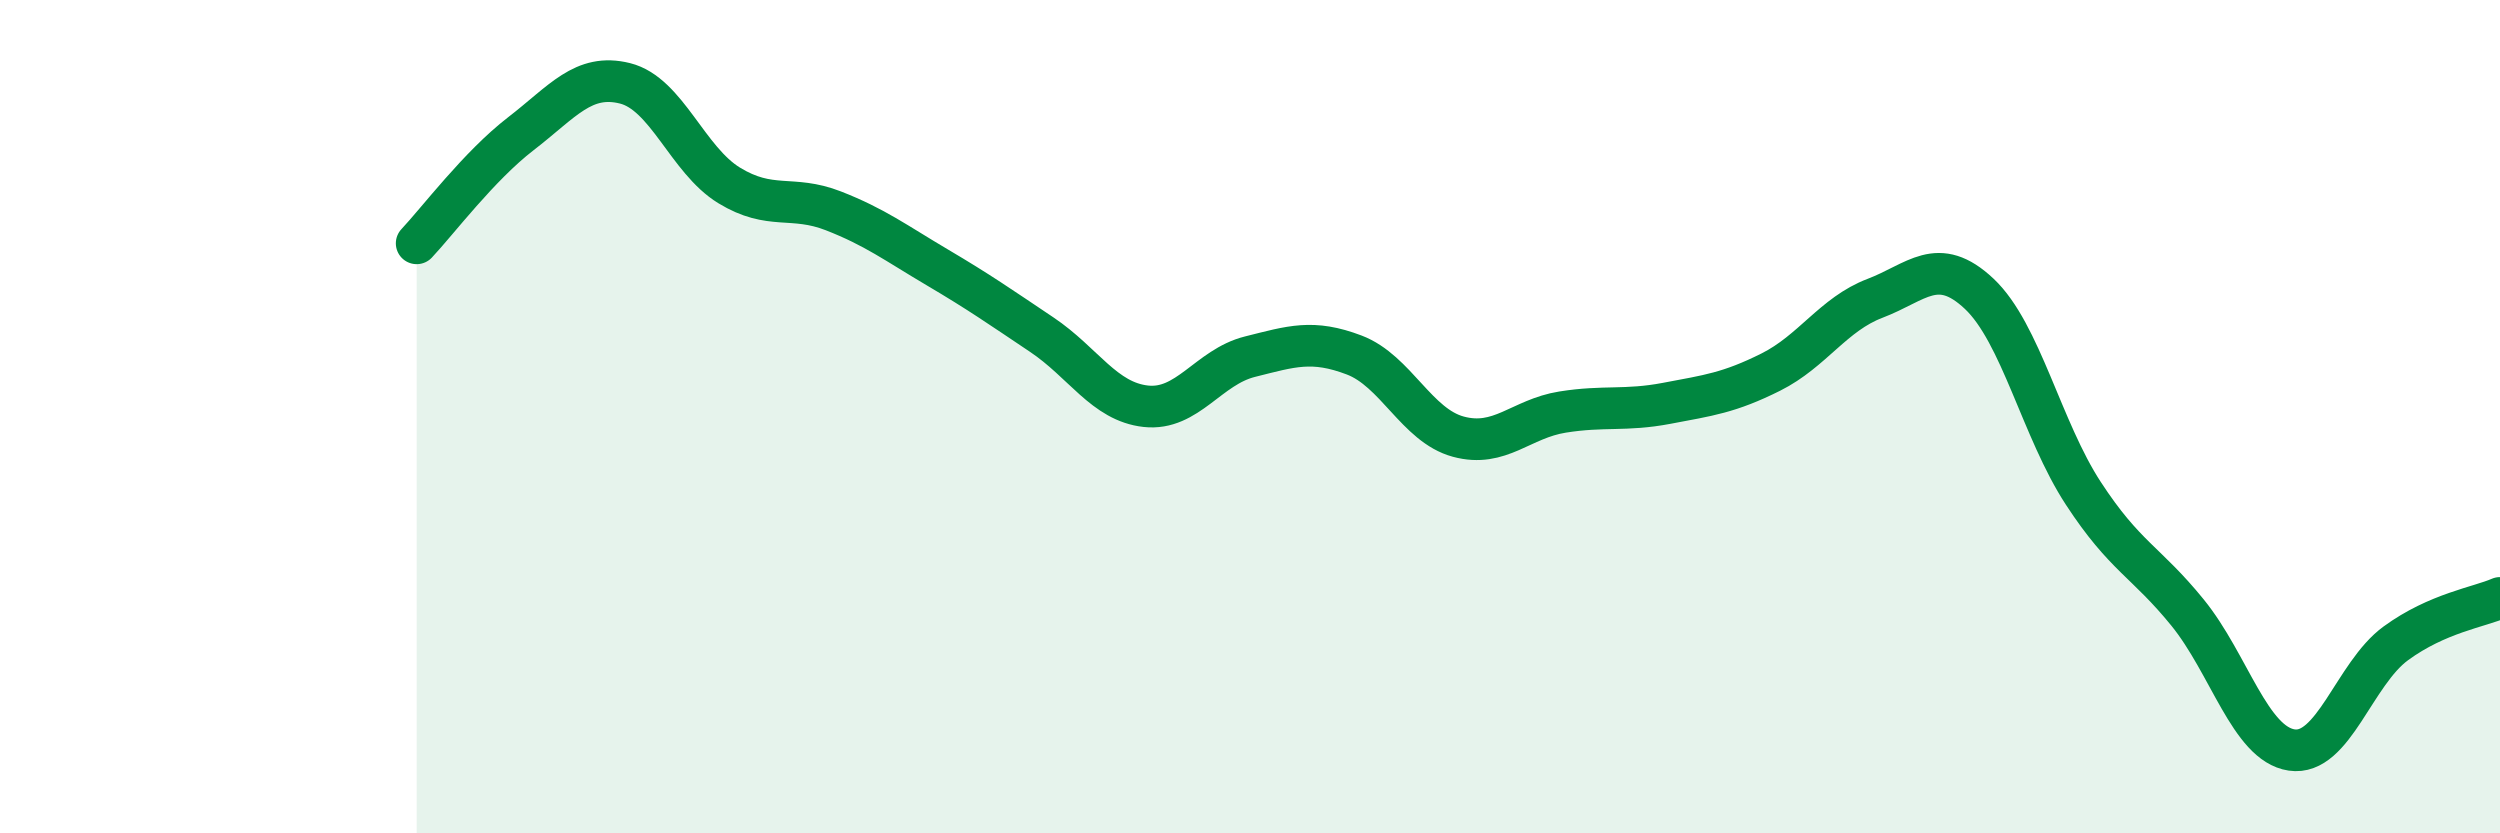 
    <svg width="60" height="20" viewBox="0 0 60 20" xmlns="http://www.w3.org/2000/svg">
      <path
        d="M 10,5.84 C 10.5,5.31 11.5,3.98 12.5,3.21 C 13.5,2.44 14,1.75 15,2 C 16,2.25 16.5,3.84 17.5,4.45 C 18.5,5.06 19,4.67 20,5.06 C 21,5.45 21.5,5.83 22.5,6.42 C 23.5,7.01 24,7.36 25,8.03 C 26,8.7 26.5,9.64 27.5,9.75 C 28.5,9.86 29,8.81 30,8.56 C 31,8.31 31.5,8.14 32.5,8.52 C 33.5,8.9 34,10.21 35,10.48 C 36,10.75 36.5,10.05 37.5,9.89 C 38.5,9.73 39,9.87 40,9.68 C 41,9.49 41.5,9.43 42.5,8.93 C 43.5,8.43 44,7.54 45,7.16 C 46,6.78 46.5,6.11 47.5,7.05 C 48.5,7.99 49,10.31 50,11.84 C 51,13.37 51.5,13.47 52.5,14.7 C 53.5,15.93 54,17.85 55,18 C 56,18.15 56.5,16.17 57.5,15.44 C 58.5,14.71 59.5,14.57 60,14.35L60 20L10 20Z"
        fill="#008740"
        opacity="0.1"
        stroke-linecap="round"
        stroke-linejoin="round"
      />
      <path
        d="M 10,5.84 C 10.5,5.31 11.5,3.98 12.5,3.21 C 13.5,2.44 14,1.75 15,2 C 16,2.25 16.5,3.84 17.5,4.45 C 18.5,5.06 19,4.67 20,5.06 C 21,5.45 21.5,5.83 22.5,6.42 C 23.5,7.01 24,7.36 25,8.03 C 26,8.7 26.5,9.64 27.5,9.75 C 28.5,9.86 29,8.81 30,8.56 C 31,8.31 31.5,8.14 32.5,8.52 C 33.5,8.9 34,10.21 35,10.48 C 36,10.75 36.5,10.05 37.5,9.89 C 38.5,9.73 39,9.87 40,9.68 C 41,9.49 41.5,9.43 42.5,8.93 C 43.5,8.43 44,7.54 45,7.16 C 46,6.78 46.5,6.11 47.5,7.05 C 48.5,7.99 49,10.31 50,11.84 C 51,13.37 51.5,13.47 52.5,14.7 C 53.5,15.93 54,17.85 55,18 C 56,18.15 56.5,16.17 57.5,15.44 C 58.5,14.71 59.5,14.57 60,14.35"
        stroke="#008740"
        stroke-width="1"
        fill="none"
        stroke-linecap="round"
        stroke-linejoin="round"
      />
    </svg>
  